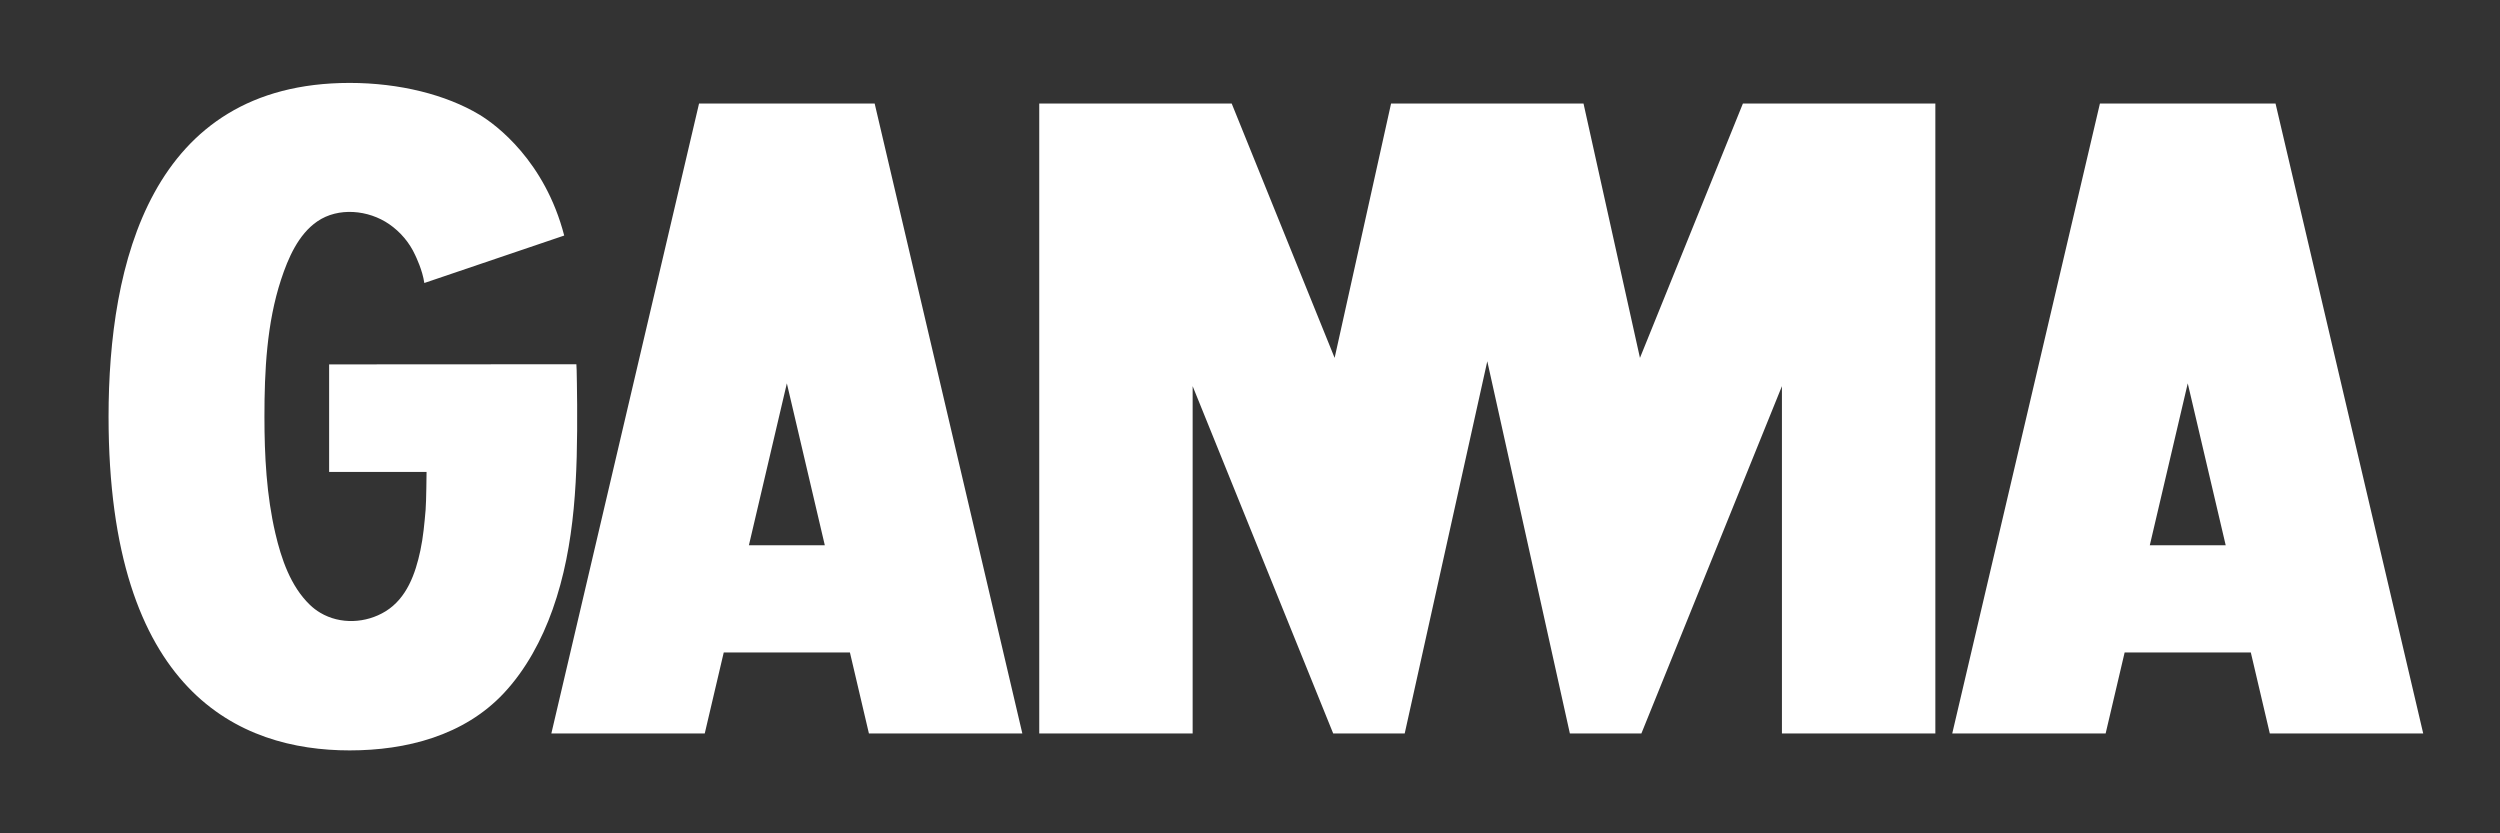 <?xml version="1.0" encoding="UTF-8"?><svg id="_Layer_" xmlns="http://www.w3.org/2000/svg" fill="#fff" viewBox="0 0 1200 400"><rect x="0" y="0" width="1200" height="400" fill="#333333" stroke="none"/><path d="m276.66,174.84s-118.68.07-118.68.07v51.61s46.76,0,46.77,0c0,0-.13,14.49-.46,18.25-.57,6.52-1.14,13.05-2.51,19.46-2.37,11.14-6.5,22.88-16.68,29.18-9.38,5.8-21.75,6.42-31.33.74-1.84-1.09-3.55-2.39-5.08-3.88-9.23-8.92-13.68-22.08-16.52-34.27-4.26-18.28-5.24-37.29-5.24-56,0-21.93,1.09-44.82,7.99-65.82,3.36-10.22,8.24-21.63,17.37-27.9,10.09-6.94,24.55-5.54,34.49,1.3,5.42,3.74,9.74,8.84,12.47,14.79.45.97,3.55,7.31,4.42,13.47,0,0,67.15-22.78,67.15-22.78-9.25-35.69-32.57-53.16-40.8-58.08-15.91-9.5-38.19-15.18-62.18-15.18-95.65,0-115.73,87.12-115.73,160.2,0,132.4,62.94,160.19,115.73,160.19,27.15,0,54.92-7.07,74.01-27.48,10.63-11.37,18.21-25.55,23.4-40.14,11.13-31.3,11.95-65.27,11.78-98.2,0-1.63-.19-19.54-.37-19.54Z"/><path d="m836.59,49.71l-49.41,122.08-27.09-122.08h-92.38l-27.09,122.08-49.4-122.08h-92.38v302.35h73.63v-166.71l67.46,166.71h34.33l39.64-178.66,39.64,178.66h34.33l67.46-166.71v166.71h73.64V49.71h-92.38Zm326.56,302.35h-73.64l-9.12-38.89h-60.56l-9.12,38.89h-73.63l70.88-302.35h84.3l70.88,302.35Zm-94.81-90.33l-18.22-77.72-18.22,77.72h36.44Zm-577.62,90.33h-73.64l-9.12-38.89h-60.56l-9.12,38.89h-73.63L335.54,49.71h84.3l70.88,302.35Zm-94.81-90.33l-18.22-77.72-18.22,77.72h36.44Z"/></svg>

